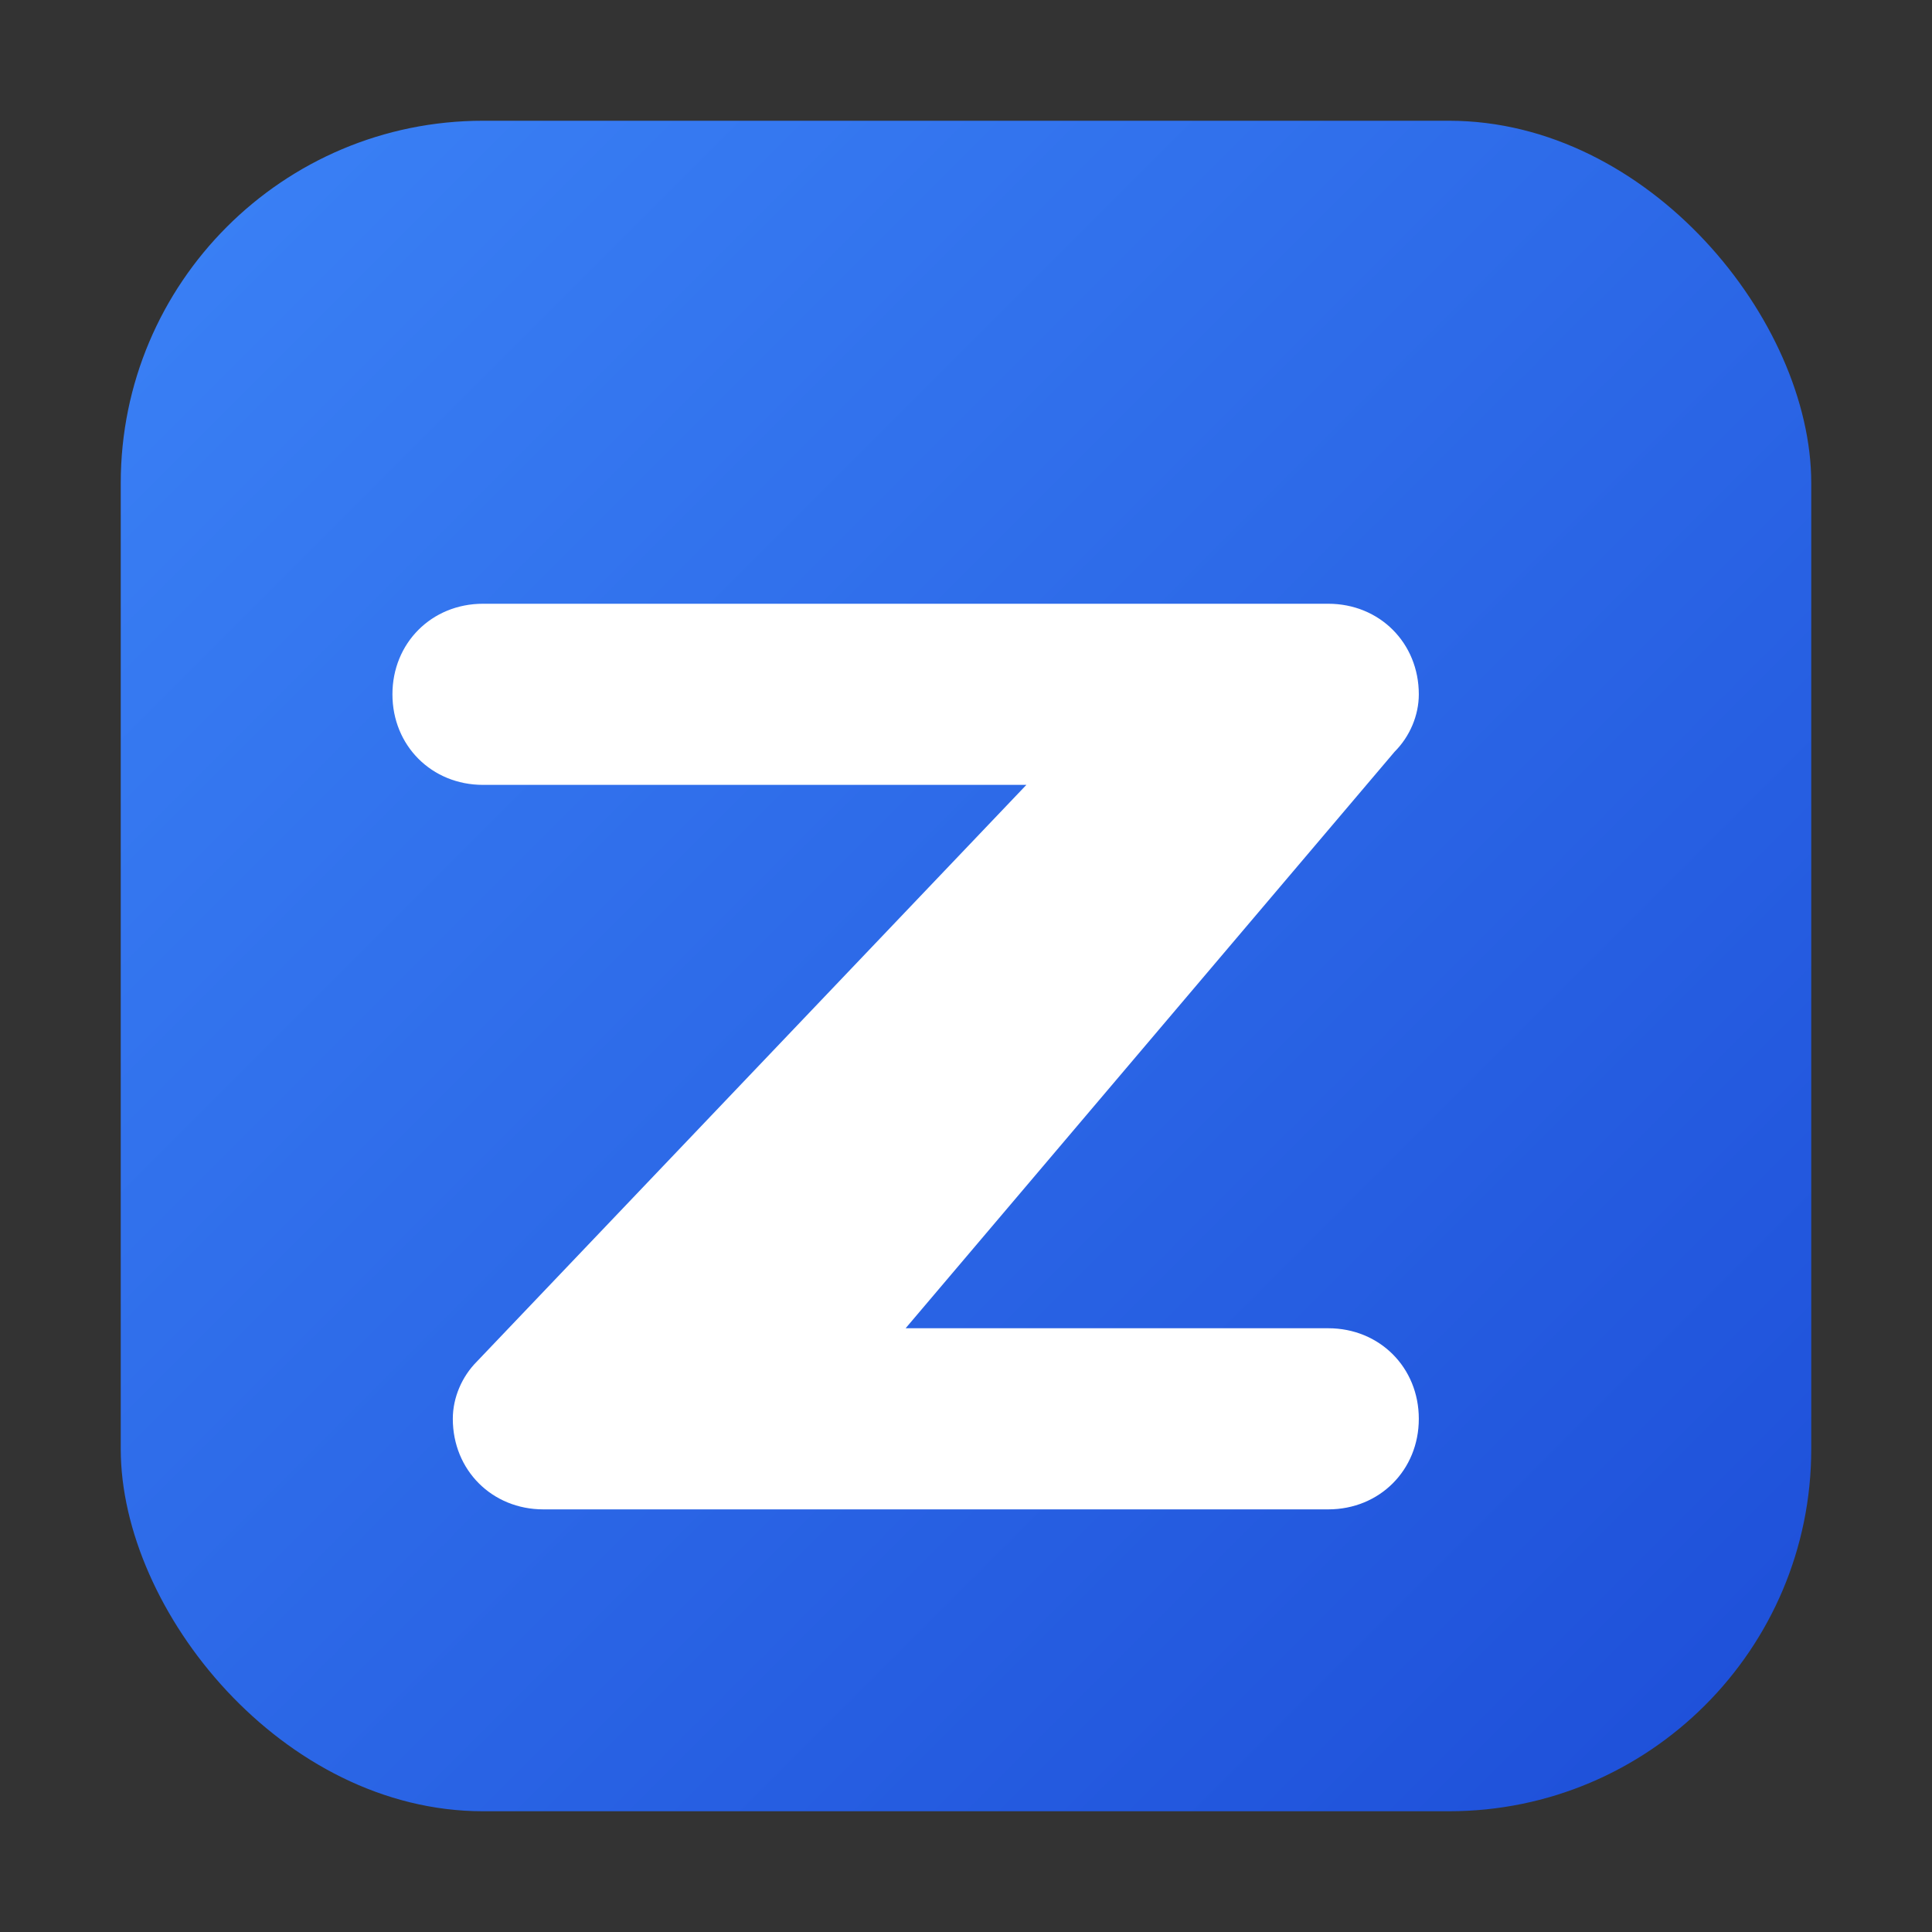 <svg xmlns="http://www.w3.org/2000/svg" width="64" height="64" viewBox="0 0 64 64" fill="none">
  <rect x="0" y="0" width="64" height="64" fill="#333333" stroke="none"/>
  <defs>
    <linearGradient id="faviconGradient" x1="4" y1="4" x2="60" y2="60" gradientUnits="userSpaceOnUse">
      <stop offset="0" stop-color="#3b82f6"/>
      <stop offset="1" stop-color="#1d4ed8"/>
    </linearGradient>
  </defs>
  <rect x="4" y="4" width="56" height="56" rx="12" fill="url(#faviconGradient)"/>
  <path d="M16 20h28c1.7 0 3 1.3 3 3 0 .7-.3 1.4-.8 1.9L30 44h14c1.7 0 3 1.3 3 3s-1.3 3-3 3H18c-1.7 0-3-1.3-3-3 0-.7.3-1.4.8-1.9L34 26H16c-1.7 0-3-1.3-3-3s1.3-3 3-3z" fill="#FFFFFF"/>
</svg>

